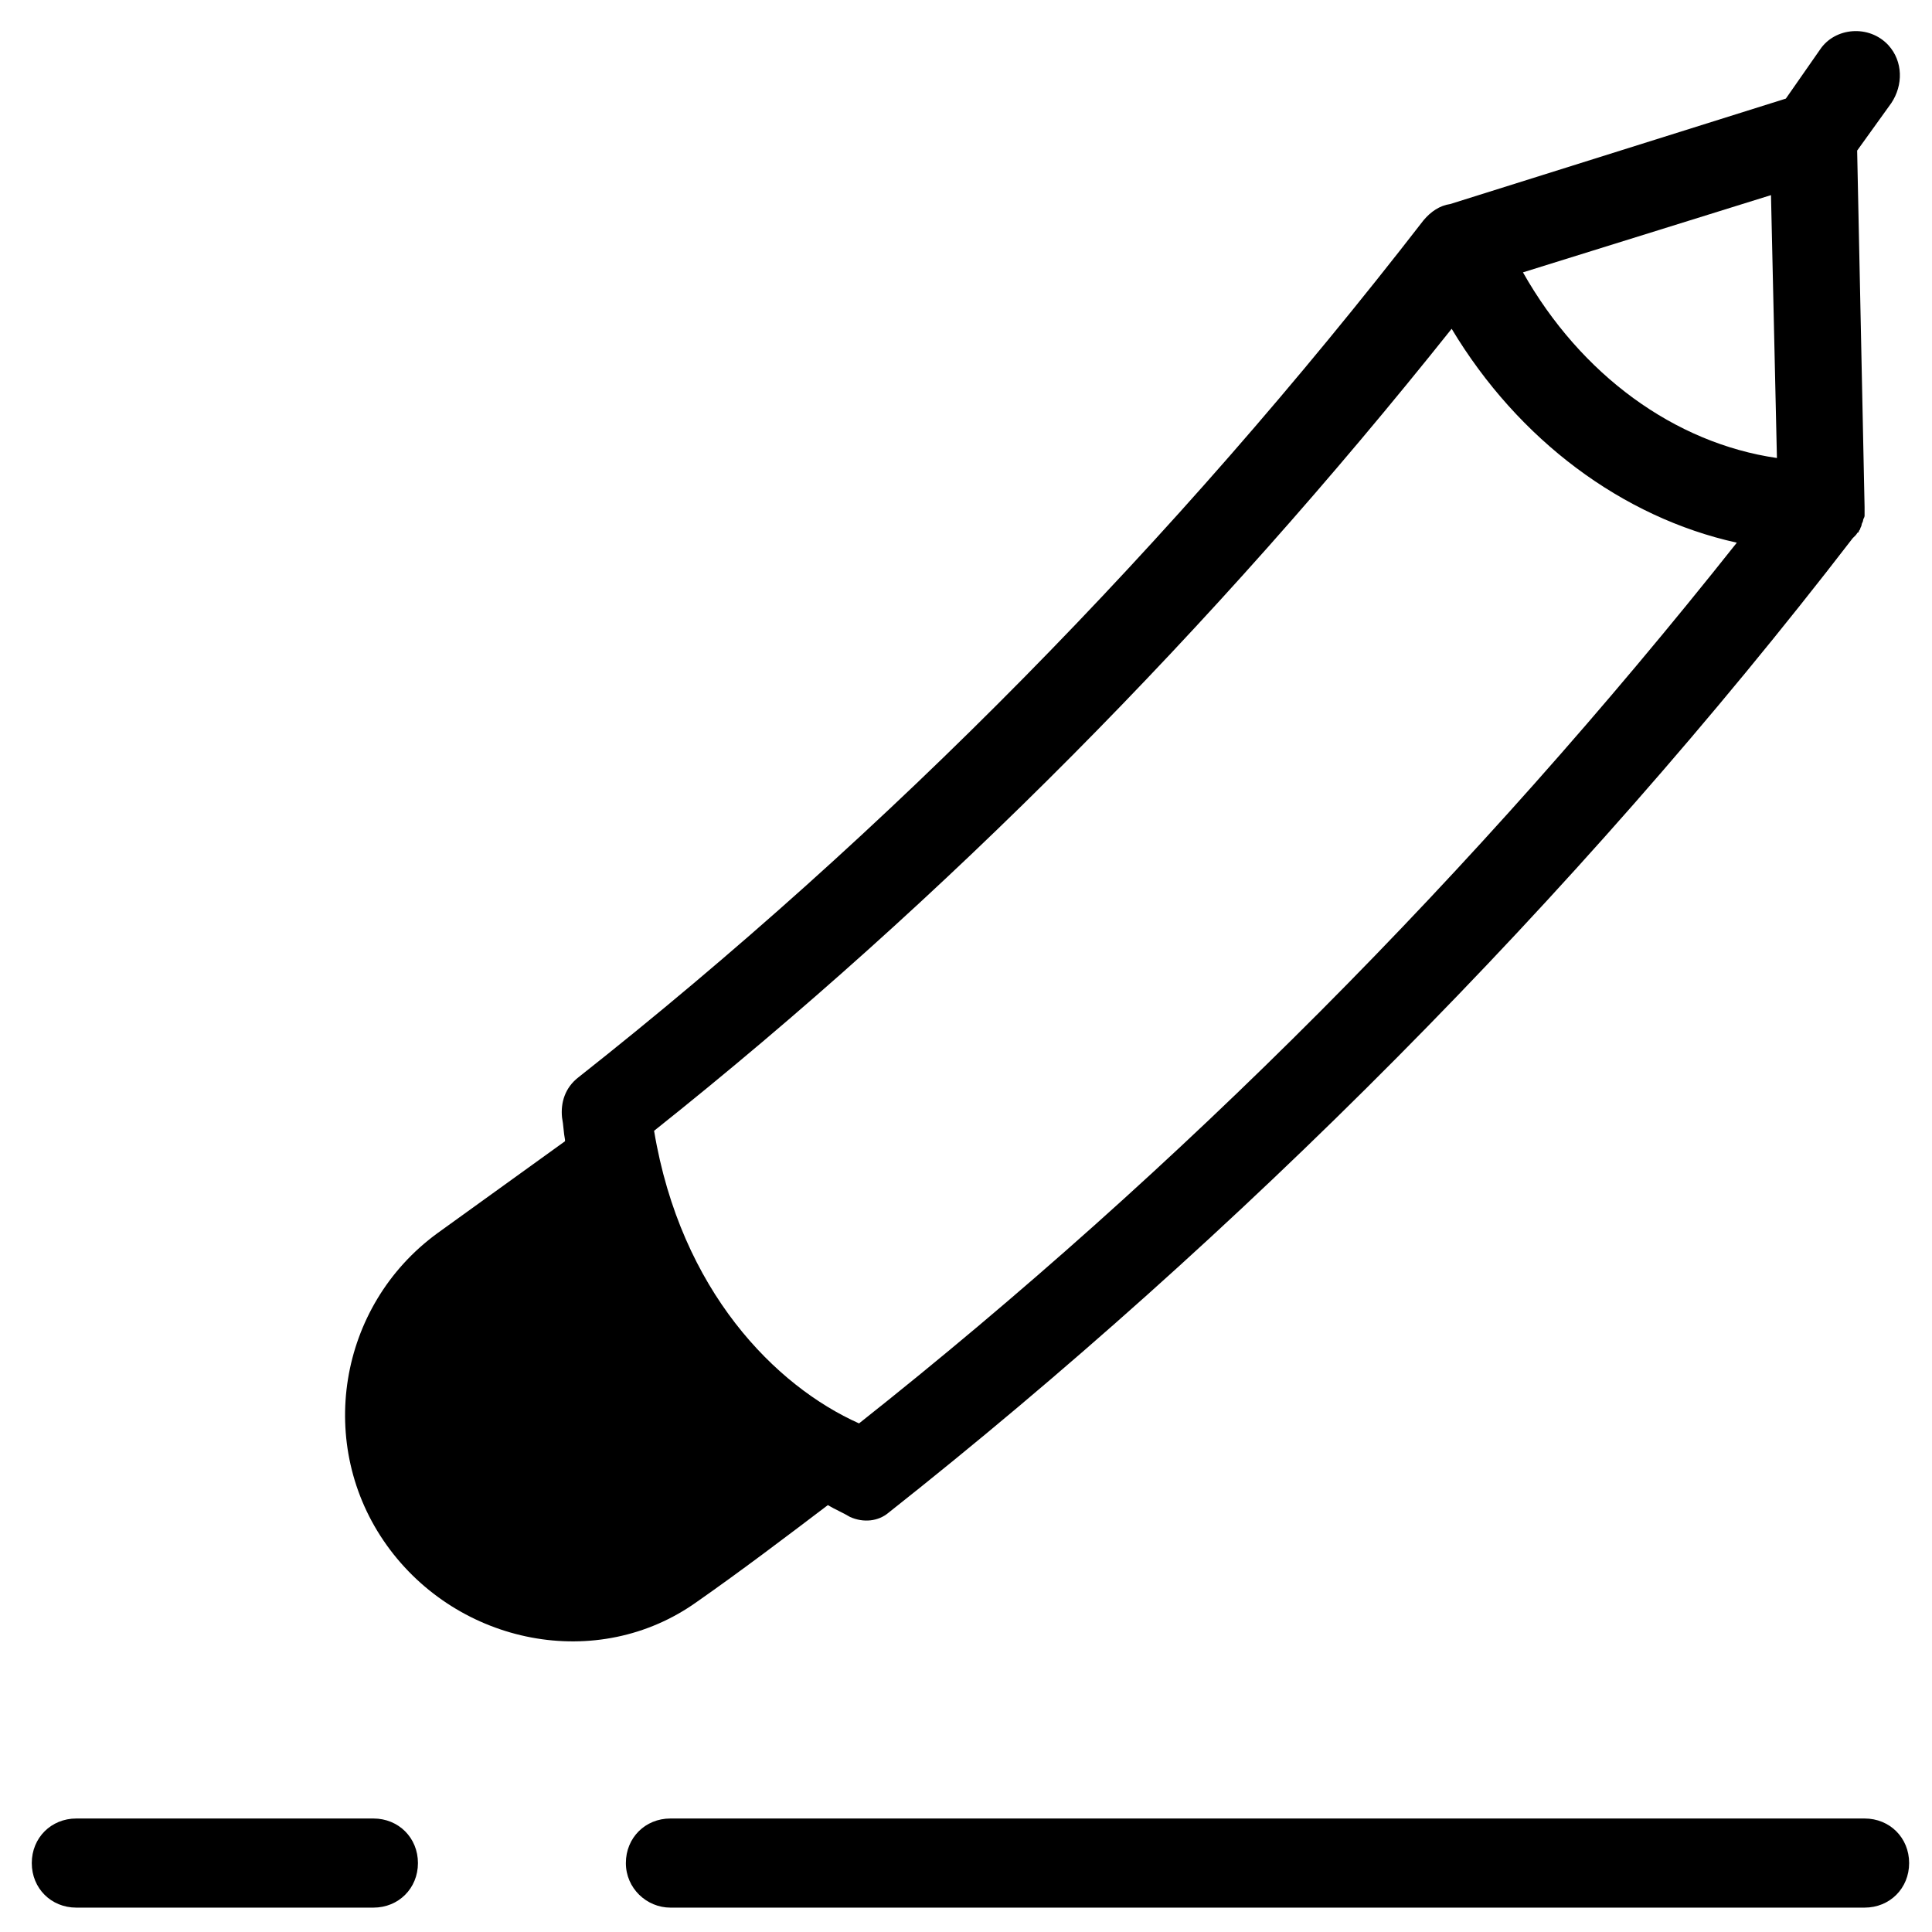 <?xml version="1.0" encoding="UTF-8"?>
<!-- Uploaded to: ICON Repo, www.svgrepo.com, Generator: ICON Repo Mixer Tools -->
<svg fill="#000000" width="800px" height="800px" version="1.1" viewBox="144 144 512 512" xmlns="http://www.w3.org/2000/svg">
 <g>
  <path d="m246.49 553.5c18.895 26.371 55.891 33.852 82.262 14.957 11.809-8.266 23.223-16.926 34.637-25.586 1.969 1.18 3.938 1.969 5.902 3.148 3.543 1.574 7.477 1.18 10.234-1.18 92.102-72.816 181.84-162.56 255.45-258.2 0.395-0.395 0.395-0.395 0.789-0.789 0.395-0.395 0.395-0.789 0.789-0.789 0-0.395 0.395-0.789 0.395-0.789 0-0.395 0.395-0.789 0.395-1.18 0-0.395 0.395-0.789 0.395-1.18 0-0.395 0.395-0.789 0.395-1.18v-1.18-1.18l-1.969-94.465 9.055-12.594c3.148-4.723 3.148-11.02-0.789-15.352-5.117-5.512-14.168-4.723-18.105 1.18l-9.055 12.988-88.953 27.945c-2.754 0.395-5.117 1.969-7.086 4.328-66.125 85.414-141.7 162.17-223.96 227.11-3.543 2.754-4.723 6.691-4.328 10.629 0.395 1.969 0.395 3.938 0.789 5.902v0.395l-33.852 24.402c-26.375 19.285-32.277 56.285-13.387 82.656zm366.84-357.79 1.574 69.668c-27.16-3.938-51.957-22.043-67.305-49.199zm-84.625 35.426c17.711 29.52 45.266 49.988 75.57 56.68-69.273 87.379-147.6 166.1-232.62 233.4-22.043-9.84-47.23-35.031-54.316-77.539 77.145-61.402 147.99-133.04 211.36-212.54z"/>
  <path d="m321.67 649.54h316.46c6.691 0 11.809-5.117 11.809-11.809s-5.117-11.809-11.809-11.809h-316.46c-6.691 0-11.809 5.117-11.809 11.809s5.512 11.809 11.809 11.809z"/>
  <path d="m242.95 649.54c6.691 0 11.809-5.117 11.809-11.809s-5.117-11.809-11.809-11.809h-78.719c-6.691 0-11.809 5.117-11.809 11.809s5.117 11.809 11.809 11.809z"/>
 </g>
</svg>